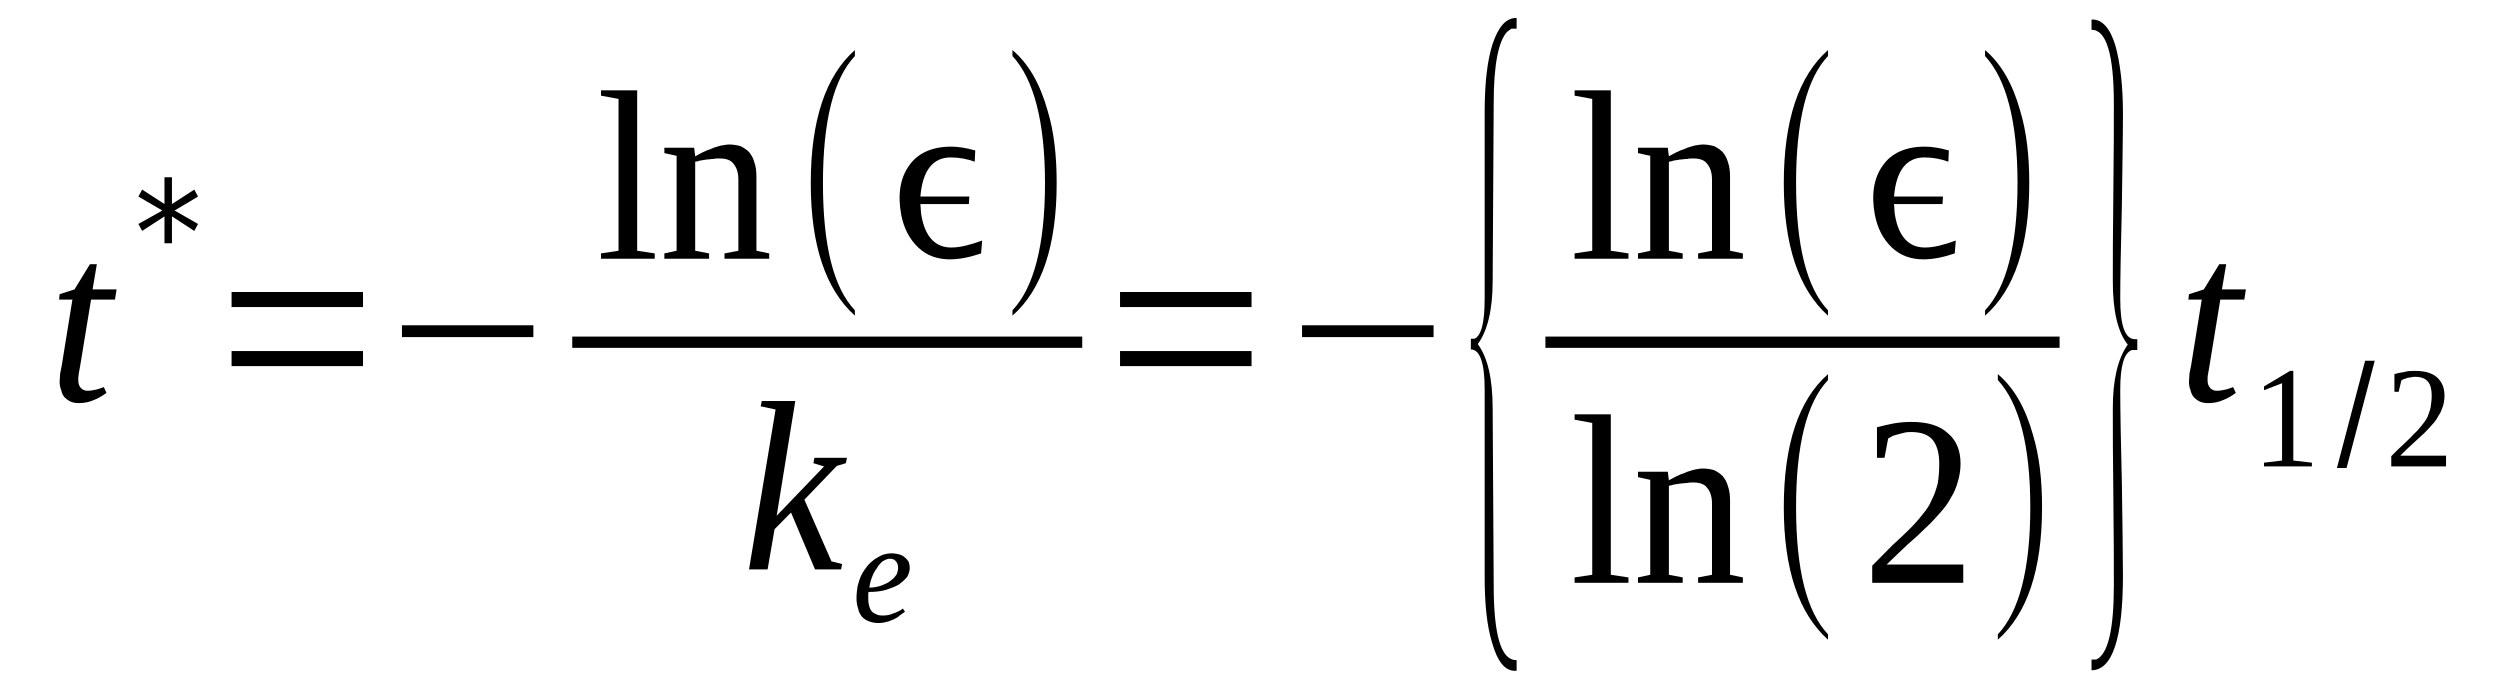 <?xml version='1.0' encoding='UTF-8'?>
<!-- This file was generated by dvisvgm 1.15.1 -->
<svg height='36pt' version='1.1' viewBox='0 -36 133 36' width='133pt' xmlns='http://www.w3.org/2000/svg' xmlns:xlink='http://www.w3.org/1999/xlink'>
<defs>
<clipPath id='clip1'>
<path clip-rule='evenodd' d='M0 -35.989H132.934V-0.029H0V-35.989'/>
</clipPath>
</defs>
<g id='page1'>
<g>
<path clip-path='url(#clip1)' d='M4.164 -15.781C4.164 -15.582 4.219 -15.441 4.305 -15.355C4.391 -15.27 4.504 -15.211 4.645 -15.211C4.812 -15.211 4.957 -15.242 5.098 -15.27C5.238 -15.297 5.379 -15.355 5.523 -15.41L5.664 -15.098C5.465 -14.953 5.238 -14.812 5.012 -14.726C4.758 -14.613 4.504 -14.555 4.191 -14.555C4.02 -14.555 3.879 -14.582 3.738 -14.641C3.625 -14.699 3.512 -14.785 3.426 -14.871C3.34 -14.984 3.285 -15.098 3.258 -15.242C3.199 -15.383 3.172 -15.527 3.172 -15.695C3.172 -15.812 3.199 -15.953 3.199 -16.125C3.227 -16.27 3.258 -16.41 3.285 -16.555L3.852 -20.062H3.145L3.172 -20.348L3.965 -20.605L4.785 -21.945H5.152L4.926 -20.605H6.203L6.117 -20.062H4.844L4.277 -16.609C4.246 -16.438 4.219 -16.297 4.191 -16.125C4.164 -15.98 4.164 -15.867 4.164 -15.781Z' fill-rule='evenodd'/>
<path clip-path='url(#clip1)' d='M10.535 -25.543L9.289 -24.8L10.535 -24.086L10.336 -23.715L9.148 -24.488V-23.058H8.75V-24.488L7.562 -23.715L7.363 -24.086L8.637 -24.8L7.363 -25.543L7.562 -25.914L8.75 -25.144V-26.57H9.148V-25.144L10.336 -25.914L10.535 -25.543Z' fill-rule='evenodd'/>
<path clip-path='url(#clip1)' d='M12.32 -16.523V-17.324H19.312V-16.523H12.32ZM12.32 -19.664V-20.465H19.312V-19.664H12.32Z' fill-rule='evenodd'/>
<path clip-path='url(#clip1)' d='M21.383 -18.066V-18.695H28.375V-18.066H21.383Z' fill-rule='evenodd'/>
<path clip-path='url(#clip1)' d='M33.898 -22.66L34.832 -22.519V-22.234H31.973V-22.519L32.906 -22.66V-30.738L31.973 -30.91V-31.195H33.898V-22.66Z' fill-rule='evenodd'/>
<path clip-path='url(#clip1)' d='M36.984 -27.683C37.07 -27.742 37.211 -27.797 37.355 -27.883C37.523 -27.968 37.664 -28.027 37.836 -28.082C38.004 -28.168 38.176 -28.199 38.344 -28.254C38.516 -28.281 38.656 -28.312 38.797 -28.312C38.996 -28.312 39.195 -28.281 39.395 -28.226C39.562 -28.14 39.703 -28.054 39.848 -27.914C39.961 -27.769 40.074 -27.597 40.129 -27.371C40.215 -27.14 40.242 -26.883 40.242 -26.57V-22.66L40.922 -22.519V-22.234H38.543V-22.519L39.281 -22.66V-26.457C39.281 -26.8 39.195 -27.086 39.023 -27.285C38.883 -27.484 38.629 -27.57 38.289 -27.57C38.176 -27.57 38.062 -27.57 37.949 -27.543C37.809 -27.543 37.695 -27.511 37.582 -27.511C37.469 -27.484 37.355 -27.484 37.242 -27.457C37.156 -27.425 37.043 -27.398 36.984 -27.398V-22.66L37.723 -22.519V-22.234H35.344V-22.519L35.996 -22.66V-27.711L35.344 -27.855V-28.14H36.93L36.984 -27.683Z' fill-rule='evenodd'/>
<path clip-path='url(#clip1)' d='M45.48 -19.492V-19.207C43.926 -20.605 43.133 -22.945 43.133 -26.258C43.133 -29.597 43.926 -31.965 45.48 -33.336V-33.019C44.348 -31.82 43.781 -29.566 43.781 -26.258C43.781 -22.918 44.348 -20.691 45.48 -19.492Z' fill-rule='evenodd'/>
<path clip-path='url(#clip1)' d='M52.195 -22.519C51.598 -22.316 51.062 -22.203 50.523 -22.203C49.871 -22.203 49.305 -22.402 48.852 -22.832C48.371 -23.289 48.086 -23.859 47.945 -24.574C47.746 -25.656 47.891 -26.543 48.371 -27.199C48.824 -27.855 49.59 -28.199 50.609 -28.199C50.949 -28.199 51.371 -28.14 51.883 -27.996L51.855 -27.398C51.457 -27.543 51.031 -27.625 50.578 -27.625C49.617 -27.625 49.078 -26.914 48.965 -25.543H51.57L51.543 -25.144H48.965C48.992 -24.828 48.992 -24.629 49.023 -24.515C49.219 -23.402 49.758 -22.832 50.609 -22.832C51.09 -22.832 51.629 -22.976 52.25 -23.203L52.195 -22.519Z' fill-rule='evenodd'/>
<path clip-path='url(#clip1)' d='M53.863 -19.492C54.996 -20.691 55.594 -22.945 55.594 -26.258C55.594 -29.539 54.996 -31.793 53.863 -33.019V-33.336C54.715 -32.621 55.336 -31.535 55.734 -30.109C56.074 -28.996 56.215 -27.711 56.215 -26.258C56.215 -22.918 55.422 -20.578 53.863 -19.207V-19.492Z' fill-rule='evenodd'/>
<path clip-path='url(#clip1)' d='M30.444 -18.094H57.575V-17.495H30.444V-18.094Z' fill-rule='evenodd'/>
<path clip-path='url(#clip1)' d='M41.262 -14.215L40.469 -14.383L40.527 -14.668H42.309L41.32 -8.562L43.84 -11.187L43.273 -11.359L43.328 -11.644H45.059L45 -11.359L44.52 -11.215L42.793 -9.418L44.234 -6.136L44.801 -5.992L44.746 -5.707H43.359L42.082 -8.734L41.207 -7.847L40.836 -5.707H39.848L41.262 -14.215Z' fill-rule='evenodd'/>
<path clip-path='url(#clip1)' d='M48.398 -5.793C48.398 -5.621 48.344 -5.449 48.258 -5.308C48.145 -5.164 48.004 -5.05 47.832 -4.91C47.633 -4.793 47.406 -4.711 47.152 -4.625C46.871 -4.539 46.559 -4.508 46.219 -4.508C46.191 -4.48 46.191 -4.453 46.191 -4.394C46.191 -4.34 46.191 -4.281 46.191 -4.222C46.191 -4.109 46.191 -3.968 46.219 -3.851C46.246 -3.738 46.273 -3.625 46.332 -3.539C46.387 -3.453 46.473 -3.367 46.586 -3.34C46.672 -3.281 46.785 -3.254 46.953 -3.254C47.152 -3.254 47.352 -3.281 47.52 -3.367C47.719 -3.425 47.891 -3.511 48.031 -3.625L48.145 -3.453C48.059 -3.394 47.973 -3.34 47.859 -3.254C47.777 -3.168 47.664 -3.109 47.551 -3.054C47.406 -2.996 47.293 -2.941 47.152 -2.91C47.039 -2.883 46.898 -2.855 46.758 -2.855C46.559 -2.855 46.387 -2.883 46.246 -2.941C46.078 -2.996 45.965 -3.082 45.852 -3.195C45.766 -3.312 45.68 -3.453 45.652 -3.625C45.594 -3.797 45.566 -3.968 45.566 -4.168C45.566 -4.394 45.594 -4.625 45.625 -4.824C45.68 -5.023 45.738 -5.222 45.82 -5.394C45.906 -5.566 46.02 -5.738 46.133 -5.879C46.246 -6.023 46.387 -6.136 46.531 -6.25C46.672 -6.336 46.812 -6.422 46.953 -6.48C47.125 -6.535 47.266 -6.562 47.438 -6.562C47.578 -6.562 47.719 -6.535 47.832 -6.508C47.945 -6.48 48.059 -6.422 48.145 -6.336C48.23 -6.277 48.285 -6.191 48.344 -6.109C48.371 -5.992 48.398 -5.906 48.398 -5.793ZM46.246 -4.738C46.5 -4.738 46.727 -4.793 46.898 -4.851C47.098 -4.937 47.266 -4.996 47.379 -5.109C47.52 -5.195 47.605 -5.308 47.691 -5.422C47.746 -5.535 47.777 -5.679 47.777 -5.793C47.777 -5.937 47.746 -6.05 47.664 -6.136C47.605 -6.222 47.492 -6.277 47.352 -6.277C47.211 -6.277 47.098 -6.222 46.953 -6.136C46.84 -6.05 46.727 -5.906 46.645 -5.765C46.531 -5.621 46.445 -5.449 46.387 -5.281C46.305 -5.082 46.273 -4.91 46.246 -4.738Z' fill-rule='evenodd'/>
<path clip-path='url(#clip1)' d='M59.586 -16.523V-17.324H66.582V-16.523H59.586ZM59.586 -19.664V-20.465H66.582V-19.664H59.586Z' fill-rule='evenodd'/>
<path clip-path='url(#clip1)' d='M69.269 -18.066V-18.695H76.266V-18.066H69.269Z' fill-rule='evenodd'/>
<path clip-path='url(#clip1)' d='M80.684 -0.312H80.598C80.062 -0.312 79.664 -0.8 79.383 -1.797C79.098 -2.711 78.984 -3.883 78.984 -5.367V-15.297C78.984 -16.695 78.73 -17.41 78.25 -17.41V-17.98H78.445C78.816 -18.152 78.984 -18.863 78.984 -20.121V-30.05C78.984 -31.566 79.125 -32.793 79.41 -33.675C79.723 -34.59 80.117 -35.047 80.684 -35.047V-34.476H80.402L80.176 -34.304C79.723 -33.82 79.465 -32.562 79.465 -30.539L79.41 -21.062C79.41 -19.492 79.125 -18.379 78.617 -17.695C79.125 -17.011 79.41 -15.898 79.41 -14.269L79.465 -4.851C79.465 -2.199 79.863 -0.883 80.656 -0.883C80.656 -0.883 80.656 -0.883 80.684 -0.883V-0.312Z' fill-rule='evenodd'/>
<path clip-path='url(#clip1)' d='M85.695 -22.66L86.633 -22.519V-22.234H83.769V-22.519L84.707 -22.66V-30.738L83.769 -30.91V-31.195H85.695V-22.66Z' fill-rule='evenodd'/>
<path clip-path='url(#clip1)' d='M88.785 -27.683C88.867 -27.742 89.012 -27.797 89.152 -27.883C89.32 -27.968 89.461 -28.027 89.633 -28.082C89.801 -28.168 89.973 -28.199 90.141 -28.254C90.312 -28.281 90.453 -28.312 90.594 -28.312C90.793 -28.312 90.992 -28.281 91.191 -28.226C91.359 -28.14 91.5 -28.054 91.644 -27.914C91.758 -27.769 91.871 -27.597 91.926 -27.371C92.012 -27.14 92.039 -26.883 92.039 -26.57V-22.66L92.719 -22.519V-22.234H90.34V-22.519L91.078 -22.66V-26.457C91.078 -26.8 90.992 -27.086 90.82 -27.285C90.68 -27.484 90.426 -27.57 90.086 -27.57C89.973 -27.57 89.859 -27.57 89.746 -27.543C89.605 -27.543 89.492 -27.511 89.379 -27.511C89.266 -27.484 89.152 -27.484 89.039 -27.457C88.953 -27.425 88.84 -27.398 88.785 -27.398V-22.66L89.519 -22.519V-22.234H87.141V-22.519L87.793 -22.66V-27.711L87.141 -27.855V-28.14H88.727L88.785 -27.683Z' fill-rule='evenodd'/>
<path clip-path='url(#clip1)' d='M97.25 -19.492V-19.207C95.691 -20.605 94.898 -22.945 94.898 -26.258C94.898 -29.597 95.691 -31.965 97.25 -33.336V-33.019C96.117 -31.82 95.551 -29.566 95.551 -26.258C95.551 -22.918 96.117 -20.691 97.25 -19.492Z' fill-rule='evenodd'/>
<path clip-path='url(#clip1)' d='M103.992 -22.519C103.394 -22.316 102.859 -22.203 102.32 -22.203C101.668 -22.203 101.102 -22.402 100.648 -22.832C100.168 -23.289 99.883 -23.859 99.742 -24.574C99.543 -25.656 99.688 -26.543 100.168 -27.199C100.621 -27.855 101.387 -28.199 102.406 -28.199C102.746 -28.199 103.168 -28.14 103.68 -27.996L103.652 -27.398C103.254 -27.543 102.828 -27.625 102.375 -27.625C101.414 -27.625 100.875 -26.914 100.762 -25.543H103.367L103.34 -25.144H100.762C100.789 -24.828 100.789 -24.629 100.82 -24.515C101.016 -23.402 101.555 -22.832 102.406 -22.832C102.887 -22.832 103.426 -22.976 104.047 -23.203L103.992 -22.519Z' fill-rule='evenodd'/>
<path clip-path='url(#clip1)' d='M105.605 -19.492C106.738 -20.691 107.332 -22.945 107.332 -26.258C107.332 -29.539 106.738 -31.793 105.605 -33.019V-33.336C106.453 -32.621 107.078 -31.535 107.473 -30.109C107.812 -28.996 107.957 -27.711 107.957 -26.258C107.957 -22.918 107.164 -20.578 105.605 -19.207V-19.492Z' fill-rule='evenodd'/>
<path clip-path='url(#clip1)' d='M82.216 -18.094H109.57V-17.495H82.216V-18.094Z' fill-rule='evenodd'/>
<path clip-path='url(#clip1)' d='M85.695 -5.422L86.633 -5.281V-4.996H83.769V-5.281L84.707 -5.422V-13.5L83.769 -13.672V-13.957H85.695V-5.422Z' fill-rule='evenodd'/>
<path clip-path='url(#clip1)' d='M88.785 -10.445C88.867 -10.504 89.012 -10.558 89.152 -10.644C89.32 -10.73 89.461 -10.789 89.633 -10.844C89.801 -10.929 89.973 -10.961 90.141 -11.015C90.312 -11.047 90.453 -11.074 90.594 -11.074C90.793 -11.074 90.992 -11.047 91.191 -10.988C91.359 -10.902 91.5 -10.816 91.644 -10.675C91.758 -10.531 91.871 -10.359 91.926 -10.133C92.012 -9.902 92.039 -9.648 92.039 -9.332V-5.422L92.719 -5.281V-4.996H90.34V-5.281L91.078 -5.422V-9.218C91.078 -9.562 90.992 -9.847 90.82 -10.047C90.68 -10.246 90.426 -10.332 90.086 -10.332C89.973 -10.332 89.859 -10.332 89.746 -10.304C89.605 -10.304 89.492 -10.273 89.379 -10.273C89.266 -10.246 89.152 -10.246 89.039 -10.219C88.953 -10.187 88.84 -10.16 88.785 -10.16V-5.422L89.519 -5.281V-4.996H87.141V-5.281L87.793 -5.422V-10.472L87.141 -10.617V-10.902H88.727L88.785 -10.445Z' fill-rule='evenodd'/>
<path clip-path='url(#clip1)' d='M97.25 -2.254V-1.968C95.691 -3.367 94.898 -5.707 94.898 -9.019C94.898 -12.359 95.691 -14.726 97.25 -16.097V-15.781C96.117 -14.582 95.551 -12.328 95.551 -9.019C95.551 -5.679 96.117 -3.453 97.25 -2.254Z' fill-rule='evenodd'/>
<path clip-path='url(#clip1)' d='M104.445 -4.996H99.602V-5.906C99.996 -6.308 100.367 -6.679 100.676 -6.992C101.016 -7.304 101.328 -7.59 101.582 -7.847C101.867 -8.133 102.094 -8.39 102.293 -8.648C102.488 -8.875 102.66 -9.133 102.773 -9.418C102.914 -9.675 103 -9.961 103.086 -10.273C103.141 -10.589 103.168 -10.961 103.168 -11.332C103.168 -11.871 103.055 -12.3 102.828 -12.586C102.602 -12.871 102.207 -13.015 101.695 -13.015C101.555 -13.015 101.441 -13.015 101.328 -12.984C101.215 -12.957 101.102 -12.929 100.988 -12.898C100.902 -12.871 100.789 -12.844 100.707 -12.816C100.621 -12.758 100.535 -12.73 100.449 -12.672L100.254 -11.644H99.855V-13.269C100.168 -13.355 100.449 -13.414 100.734 -13.472C101.047 -13.527 101.355 -13.554 101.695 -13.554C102.547 -13.554 103.199 -13.355 103.621 -12.957C104.074 -12.586 104.301 -12.043 104.301 -11.332C104.301 -10.988 104.246 -10.675 104.16 -10.386C104.074 -10.074 103.961 -9.789 103.793 -9.531C103.652 -9.246 103.453 -8.988 103.227 -8.734C103 -8.476 102.746 -8.191 102.434 -7.906C102.148 -7.621 101.84 -7.336 101.469 -7.019C101.129 -6.707 100.762 -6.336 100.367 -5.965H104.445V-4.996Z' fill-rule='evenodd'/>
<path clip-path='url(#clip1)' d='M106.285 -2.254C107.418 -3.453 108.012 -5.707 108.012 -9.019C108.012 -12.3 107.418 -14.554 106.285 -15.781V-16.097C107.133 -15.383 107.758 -14.297 108.152 -12.871C108.492 -11.758 108.637 -10.472 108.637 -9.019C108.637 -5.679 107.844 -3.34 106.285 -1.968V-2.254Z' fill-rule='evenodd'/>
<path clip-path='url(#clip1)' d='M111.269 -0.343V-0.914H111.523C112.148 -1.199 112.457 -2.511 112.457 -4.851C112.457 -5.906 112.457 -7.476 112.43 -9.59C112.402 -11.672 112.402 -13.242 112.402 -14.297C112.402 -15.781 112.656 -16.894 113.195 -17.668C112.656 -18.351 112.402 -19.465 112.402 -21.035C112.402 -22.062 112.402 -23.633 112.43 -25.773C112.457 -27.855 112.457 -29.425 112.457 -30.48C112.457 -33.105 112.062 -34.418 111.269 -34.418V-34.961H111.324C111.836 -34.961 112.262 -34.504 112.543 -33.562C112.797 -32.648 112.941 -31.422 112.941 -29.968C112.941 -28.769 112.91 -27.113 112.883 -25.031C112.828 -22.832 112.797 -21.175 112.797 -20.093C112.797 -18.664 113.055 -17.953 113.59 -17.953H113.703V-17.379H113.422C112.996 -17.238 112.797 -16.523 112.797 -15.269C112.797 -14.156 112.828 -12.527 112.883 -10.332C112.91 -8.218 112.941 -6.562 112.941 -5.394C112.941 -2.027 112.375 -0.343 111.269 -0.343Z' fill-rule='evenodd'/>
<path clip-path='url(#clip1)' d='M117.441 -15.781C117.441 -15.582 117.5 -15.441 117.586 -15.355C117.668 -15.269 117.781 -15.211 117.926 -15.211C118.094 -15.211 118.234 -15.242 118.379 -15.269C118.52 -15.297 118.66 -15.355 118.801 -15.41L118.945 -15.097C118.746 -14.953 118.52 -14.812 118.293 -14.726C118.039 -14.613 117.781 -14.554 117.473 -14.554C117.301 -14.554 117.16 -14.582 117.02 -14.64C116.906 -14.699 116.793 -14.785 116.707 -14.871C116.621 -14.984 116.566 -15.097 116.535 -15.242C116.48 -15.383 116.453 -15.527 116.453 -15.695C116.453 -15.812 116.48 -15.953 116.48 -16.125C116.508 -16.269 116.535 -16.41 116.566 -16.554L117.133 -20.062H116.422L116.453 -20.347L117.246 -20.605L118.066 -21.945H118.434L118.207 -20.605H119.48L119.398 -20.062H118.121L117.555 -16.609C117.527 -16.437 117.5 -16.297 117.473 -16.125C117.441 -15.98 117.441 -15.867 117.441 -15.781Z' fill-rule='evenodd'/>
<path clip-path='url(#clip1)' d='M122.004 -11.5L122.992 -11.386V-11.187H120.445V-11.386L121.406 -11.5V-15.613L120.445 -15.242V-15.441L121.832 -16.269H122.004V-11.5Z' fill-rule='evenodd'/>
<path clip-path='url(#clip1)' d='M124.324 -11.101L125.824 -16.808H126.336L124.836 -11.101H124.324Z' fill-rule='evenodd'/>
<path clip-path='url(#clip1)' d='M130.129 -11.187H127.215V-11.73C127.469 -11.988 127.668 -12.187 127.863 -12.359C128.062 -12.558 128.262 -12.73 128.402 -12.898C128.574 -13.043 128.715 -13.215 128.828 -13.355C128.941 -13.5 129.055 -13.64 129.141 -13.812C129.195 -13.984 129.281 -14.156 129.309 -14.328C129.336 -14.527 129.367 -14.726 129.367 -14.953C129.367 -15.269 129.309 -15.527 129.168 -15.695C129.027 -15.867 128.801 -15.953 128.488 -15.953C128.402 -15.953 128.348 -15.953 128.262 -15.925C128.203 -15.925 128.121 -15.898 128.062 -15.898C128.008 -15.867 127.949 -15.84 127.895 -15.84C127.836 -15.812 127.781 -15.781 127.75 -15.754L127.609 -15.156H127.383V-16.097C127.555 -16.152 127.723 -16.183 127.922 -16.211C128.09 -16.269 128.262 -16.269 128.488 -16.269C128.996 -16.269 129.395 -16.152 129.648 -15.925C129.902 -15.695 130.047 -15.383 130.047 -14.953C130.047 -14.754 130.016 -14.554 129.961 -14.383C129.902 -14.215 129.848 -14.043 129.734 -13.898C129.648 -13.726 129.535 -13.554 129.395 -13.414C129.254 -13.242 129.109 -13.101 128.941 -12.929C128.742 -12.758 128.574 -12.586 128.348 -12.386C128.148 -12.215 127.922 -11.988 127.695 -11.758H130.129V-11.187Z' fill-rule='evenodd'/>
</g>
</g>
</svg>
